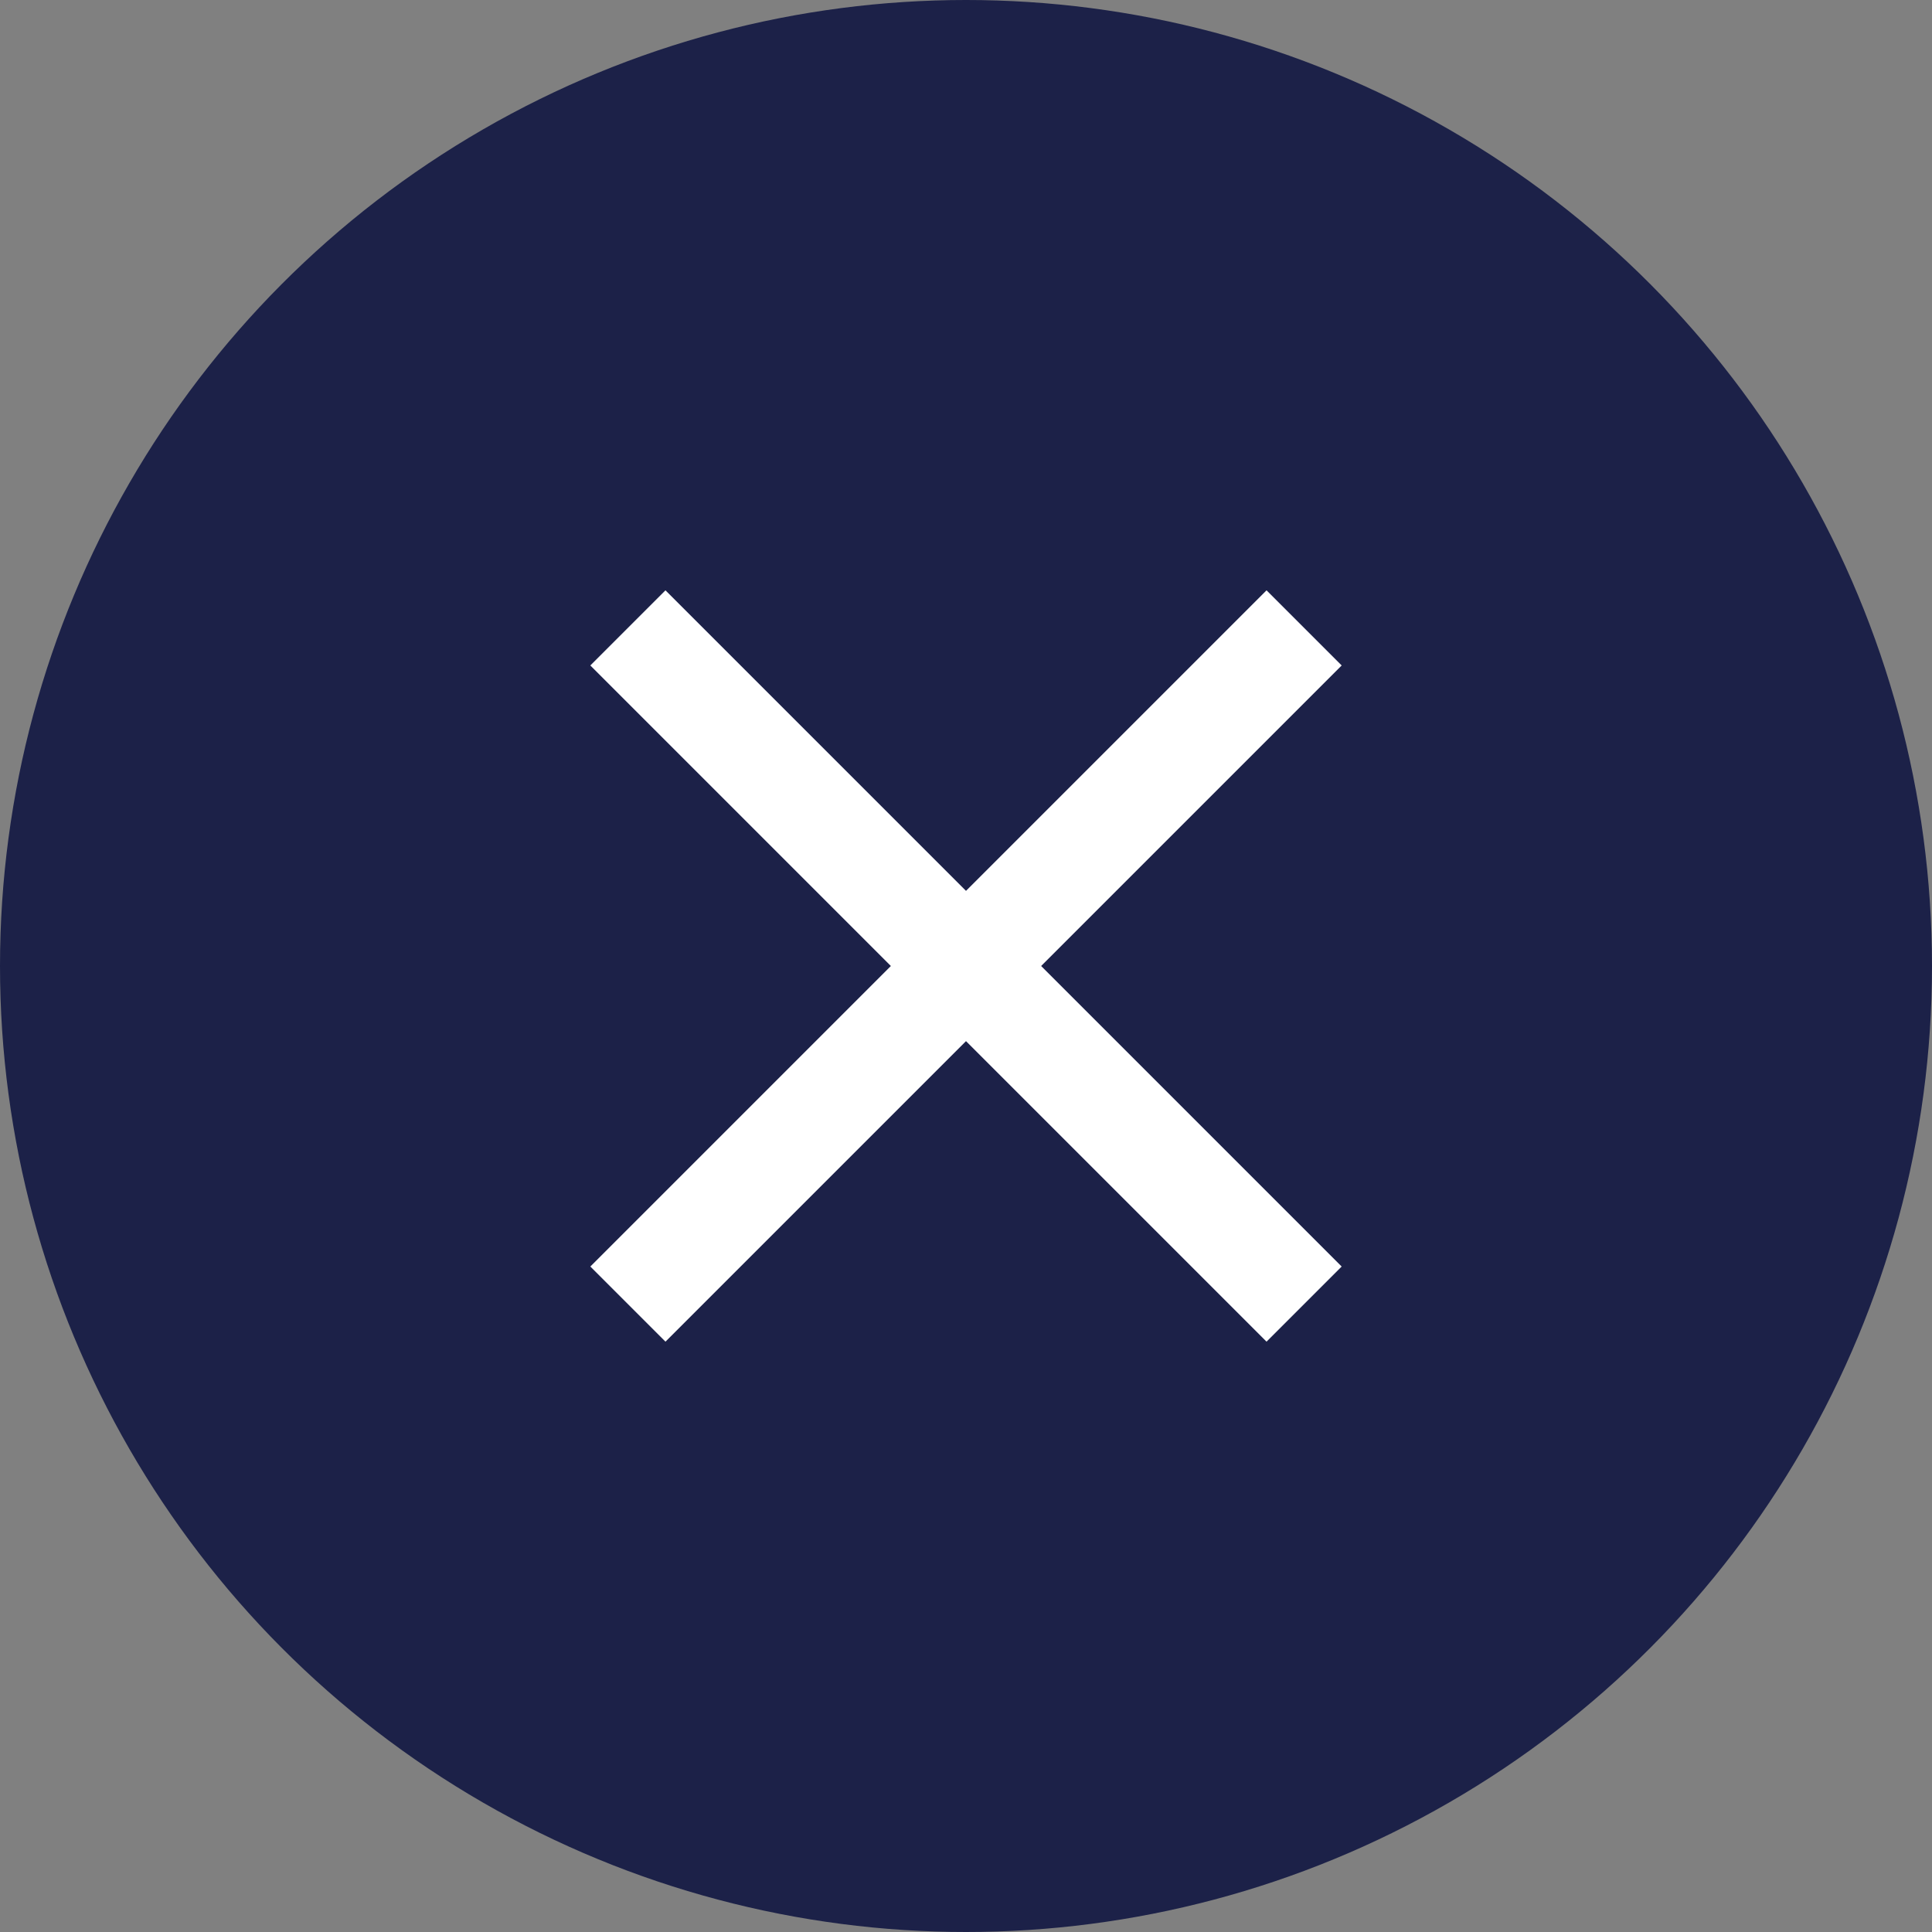 <svg width="36" height="36" viewBox="0 0 36 36" fill="none" xmlns="http://www.w3.org/2000/svg">
<rect x="0" y="0" width="36" height="36" fill="#808080" stroke="none"/>
<circle cx="18" cy="18" r="18" fill="#1C2148"/>
<path d="M12.4 25L11 23.6L16.6 18L11 12.4L12.4 11L18 16.6L23.6 11L25 12.4L19.4 18L25 23.6L23.6 25L18 19.4L12.4 25Z" fill="white"/>
</svg>
